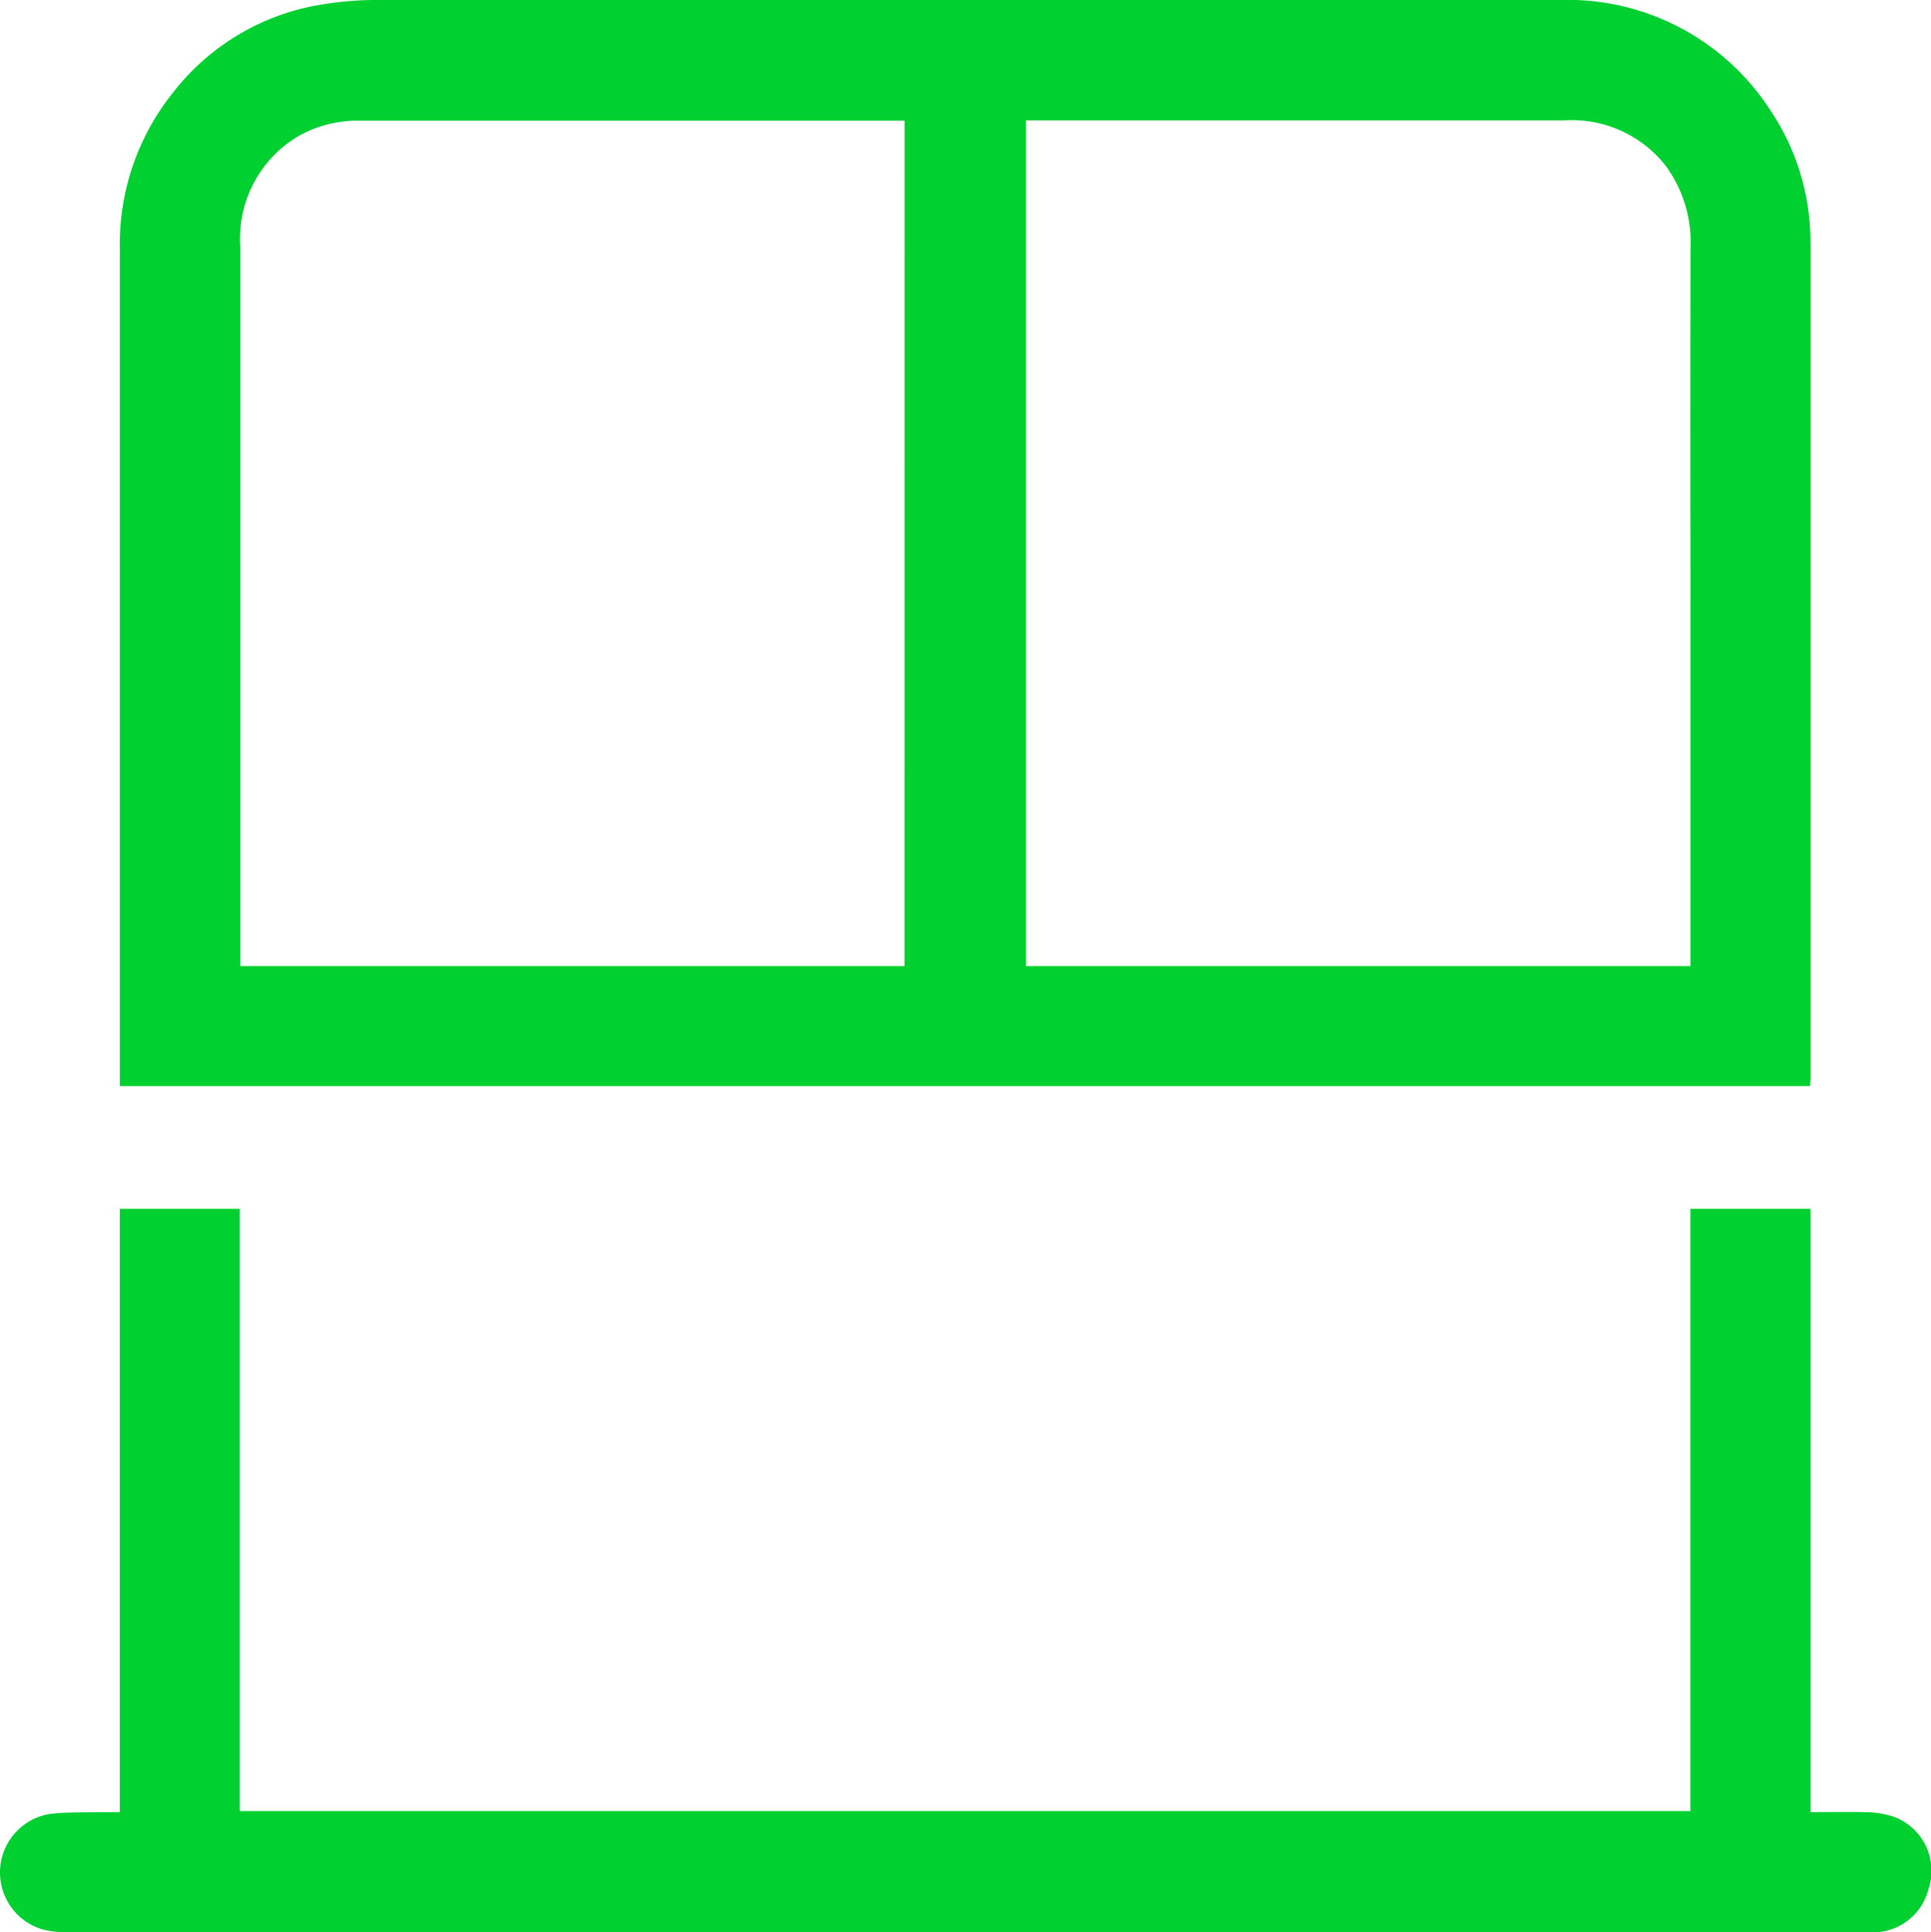 <?xml version="1.0" encoding="UTF-8"?>
<svg xmlns="http://www.w3.org/2000/svg" xmlns:xlink="http://www.w3.org/1999/xlink" id="Group_220" data-name="Group 220" width="28.806" height="28.823" viewBox="0 0 28.806 28.823">
  <defs>
    <clipPath id="clip-path">
      <rect id="Rectangle_134" data-name="Rectangle 134" width="28.806" height="28.824" fill="none"></rect>
    </clipPath>
  </defs>
  <g id="Group_219" data-name="Group 219" transform="translate(0 0)" clip-path="url(#clip-path)">
    <path id="Path_3631" data-name="Path 3631" d="M28.919,3.653a3.518,3.518,0,0,0-.6-2.012A3.6,3.6,0,0,0,25.18,0Q16.336-.005,7.492,0a4.886,4.886,0,0,0-.732.06A3.51,3.51,0,0,0,4.5,1.372a3.616,3.616,0,0,0-.8,2.339q0,6.163,0,12.327V16.2H28.915c0-.055.006-.094.006-.134q0-6.207,0-12.417M15.406,14.41H5.495v-.163q0-5.293,0-10.584A1.773,1.773,0,0,1,6.382,2.02,1.8,1.8,0,0,1,7.29,1.8c.245,0,.49,0,.736,0h7.381Zm11.724-5.5v5.5H17.218V1.795h.167q3.933,0,7.867,0a1.782,1.782,0,0,1,1.5.667A1.916,1.916,0,0,1,27.131,3.7q-.005,2.605,0,5.21" transform="translate(-1.912 0)" fill="#00d030"></path>
    <path id="Path_3632" data-name="Path 3632" d="M28.768,47.43a.853.853,0,0,1-.87.644c-.044,0-.09,0-.135,0q-13.365,0-26.729,0a1.518,1.518,0,0,1-.4-.043.885.885,0,0,1,.108-1.722c.237-.029.479-.021.719-.027.1,0,.208,0,.326,0v-9h1.79v8.984h21.64V37.282h1.79v9c.272,0,.53-.005.788,0a1.481,1.481,0,0,1,.385.047.857.857,0,0,1,.589,1.1" transform="translate(0 -19.252)" fill="#00d030"></path>
  </g>
</svg>
